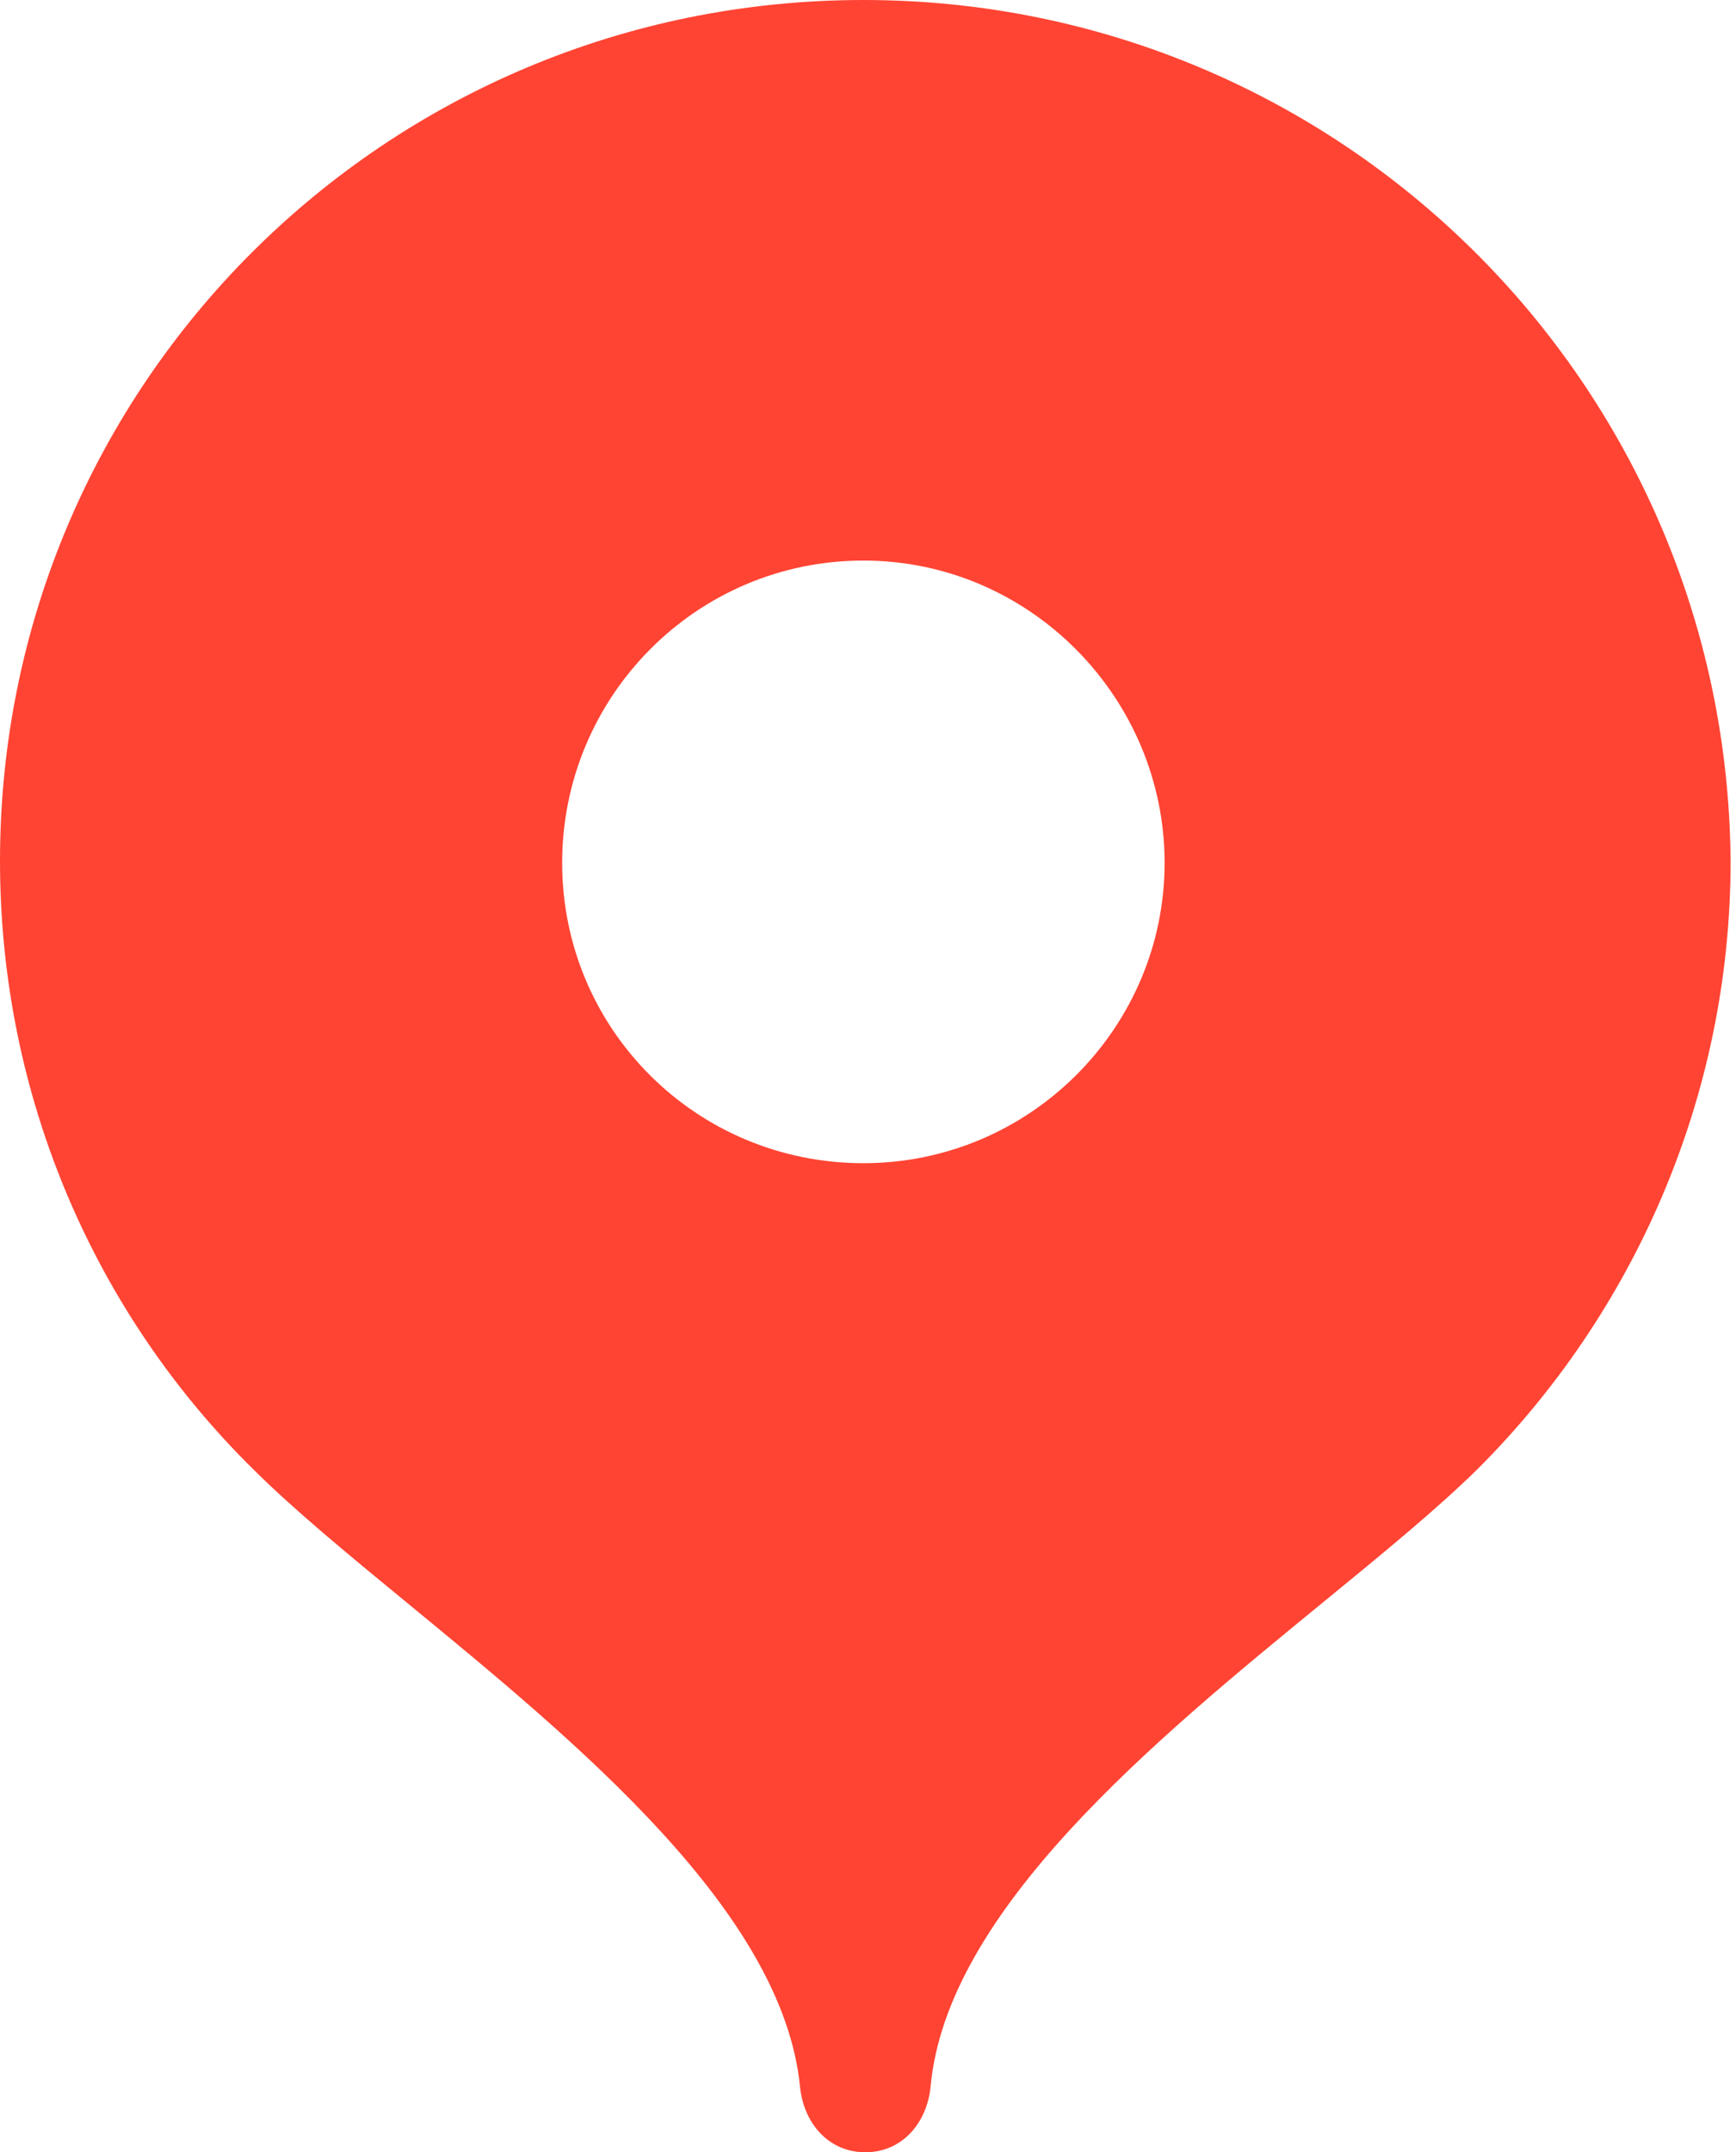 <?xml version="1.0" encoding="UTF-8"?> <svg xmlns="http://www.w3.org/2000/svg" width="188" height="233" viewBox="0 0 188 233" fill="none"> <path fill-rule="evenodd" clip-rule="evenodd" d="M0 93.2C0 41.629 41.763 0 93.5 0C145.237 0 187 41.629 187.416 93.2C187.416 118.882 176.819 142.285 159.989 159.061C155.62 163.363 149.748 168.169 143.393 173.37C124.965 188.452 102.472 206.862 100.772 225.958C100.357 229.893 97.656 233 93.708 233C89.76 233 87.059 229.893 86.643 225.958C84.801 206.978 62.529 188.676 44.238 173.645C37.78 168.338 31.818 163.439 27.427 159.061C10.389 142.285 0 118.882 0 93.2ZM126.121 93.407C126.121 111.219 111.577 125.924 93.5 125.924C75.423 125.924 60.879 111.426 60.879 93.407C60.879 75.388 75.423 60.684 93.5 60.684C111.577 60.684 126.121 75.596 126.121 93.407Z" fill="#FF4433"></path> </svg> 